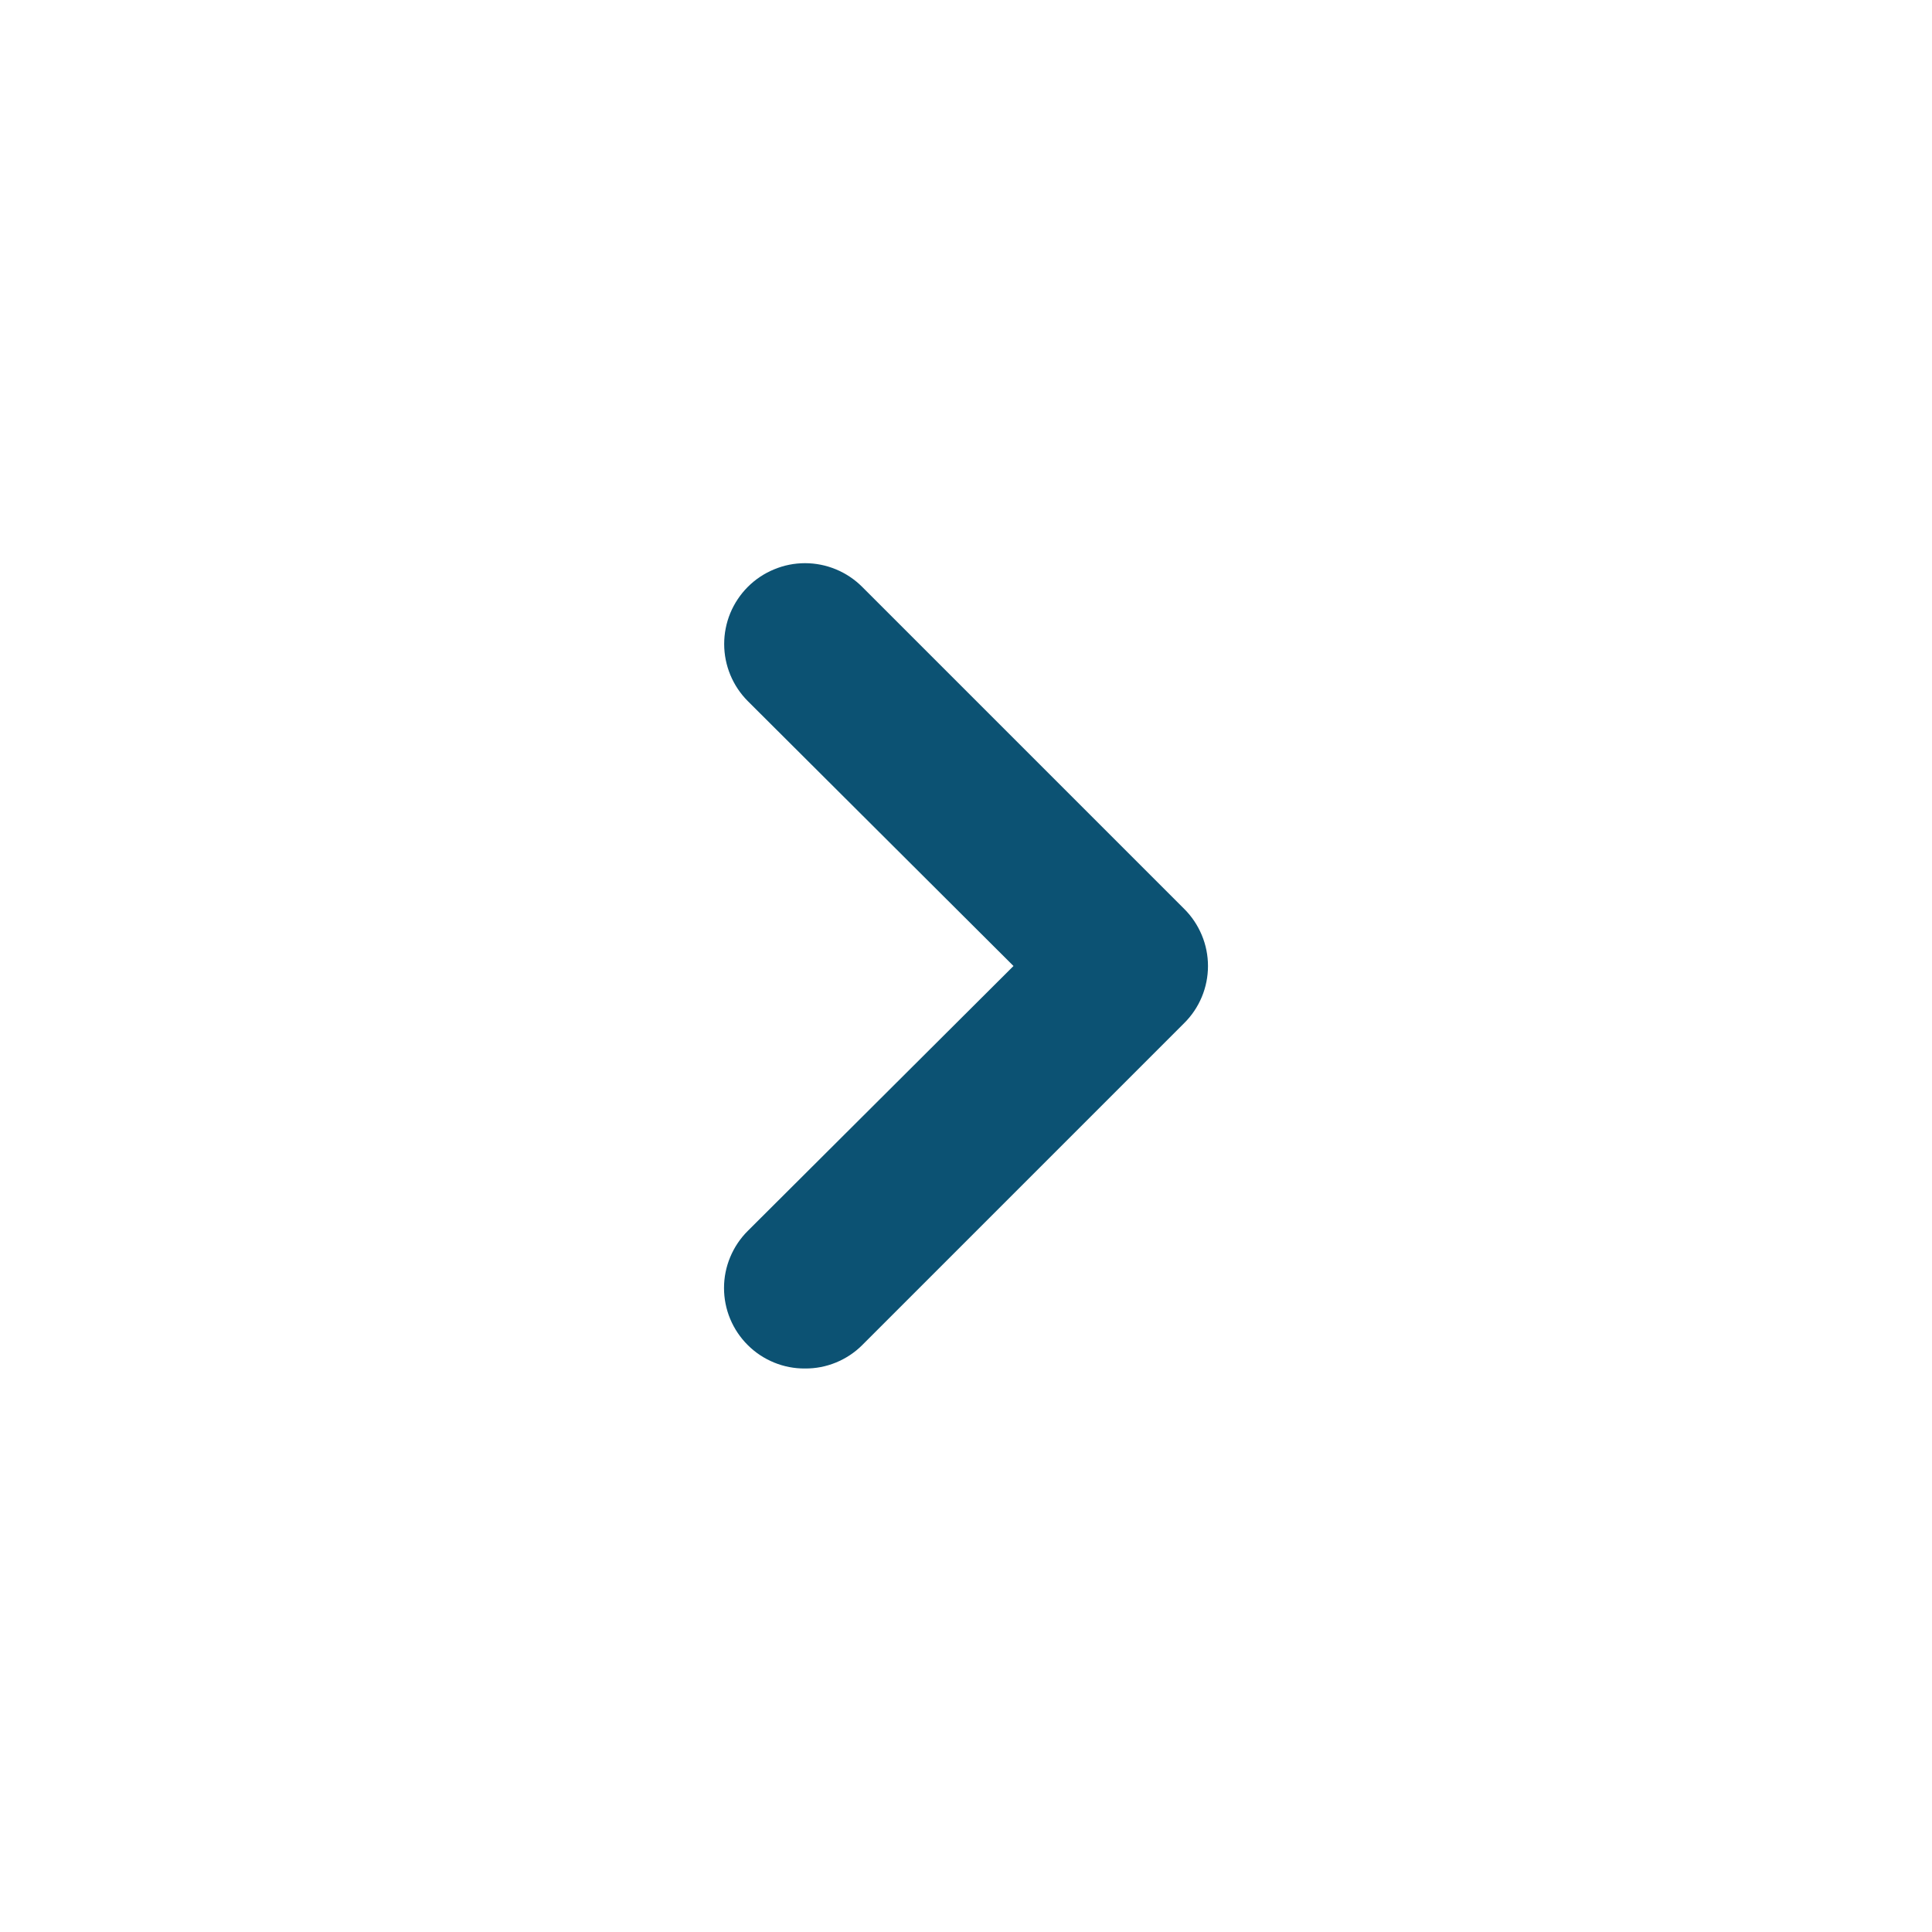 <svg width="24" height="24" viewBox="0 0 24 24" fill="none" xmlns="http://www.w3.org/2000/svg">
<path d="M10 17C9.868 17.001 9.738 16.976 9.616 16.926C9.494 16.876 9.383 16.803 9.29 16.71C9.196 16.617 9.122 16.507 9.071 16.385C9.02 16.263 8.994 16.132 8.994 16C8.994 15.868 9.02 15.738 9.071 15.616C9.122 15.494 9.196 15.383 9.29 15.29L12.59 12L9.29 8.71C9.102 8.522 8.996 8.266 8.996 8C8.996 7.868 9.022 7.738 9.072 7.616C9.123 7.494 9.197 7.383 9.29 7.29C9.383 7.197 9.494 7.123 9.616 7.073C9.738 7.022 9.868 6.996 10 6.996C10.266 6.996 10.522 7.102 10.71 7.29L14.71 11.29C14.804 11.383 14.878 11.494 14.929 11.616C14.98 11.738 15.006 11.868 15.006 12C15.006 12.132 14.98 12.263 14.929 12.385C14.878 12.507 14.804 12.617 14.71 12.71L10.71 16.71C10.617 16.803 10.506 16.876 10.384 16.926C10.262 16.976 10.132 17.001 10 17Z" fill="#0C5273"/>
</svg>